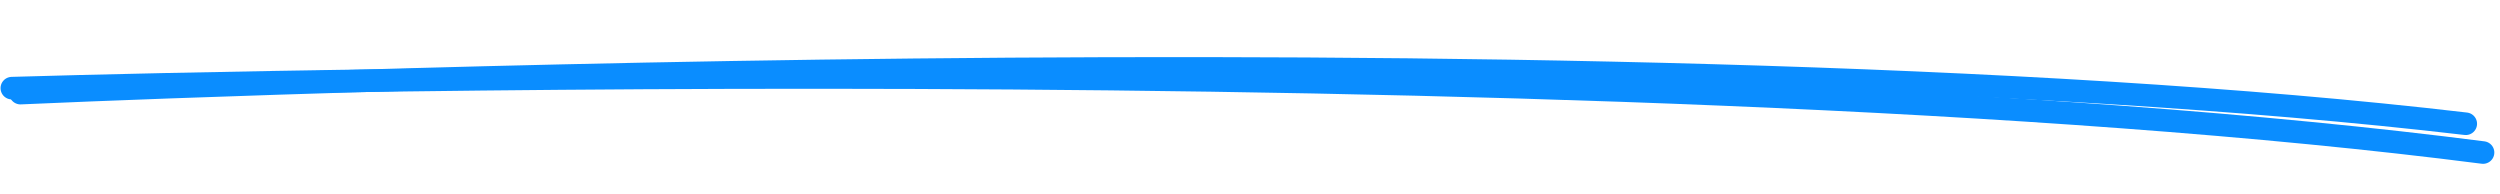 <svg xmlns:xlink="http://www.w3.org/1999/xlink" xmlns="http://www.w3.org/2000/svg" width="554px" height="43px" viewBox="0 0 554 43" version="1.1">
  <g id="Group" transform="matrix(0.999 0.035 -0.035 0.999 3.214 2.586)">
    <path d="M0 18C0 18 346.671 -10.224 542 5.807" transform="translate(1.949 0)" id="Path" fill="none" fill-rule="evenodd" stroke="#0a8dff" stroke-width="5" stroke-linecap="round"/>
    <path d="M1.18829e-16 13C1.18829e-16 13 351.31 -10.252 548 8.086" transform="translate(0 3.964)" id="Path" fill="none" fill-rule="evenodd" stroke="#0a8dff" stroke-width="5" stroke-linecap="round"/>
  </g>
</svg>